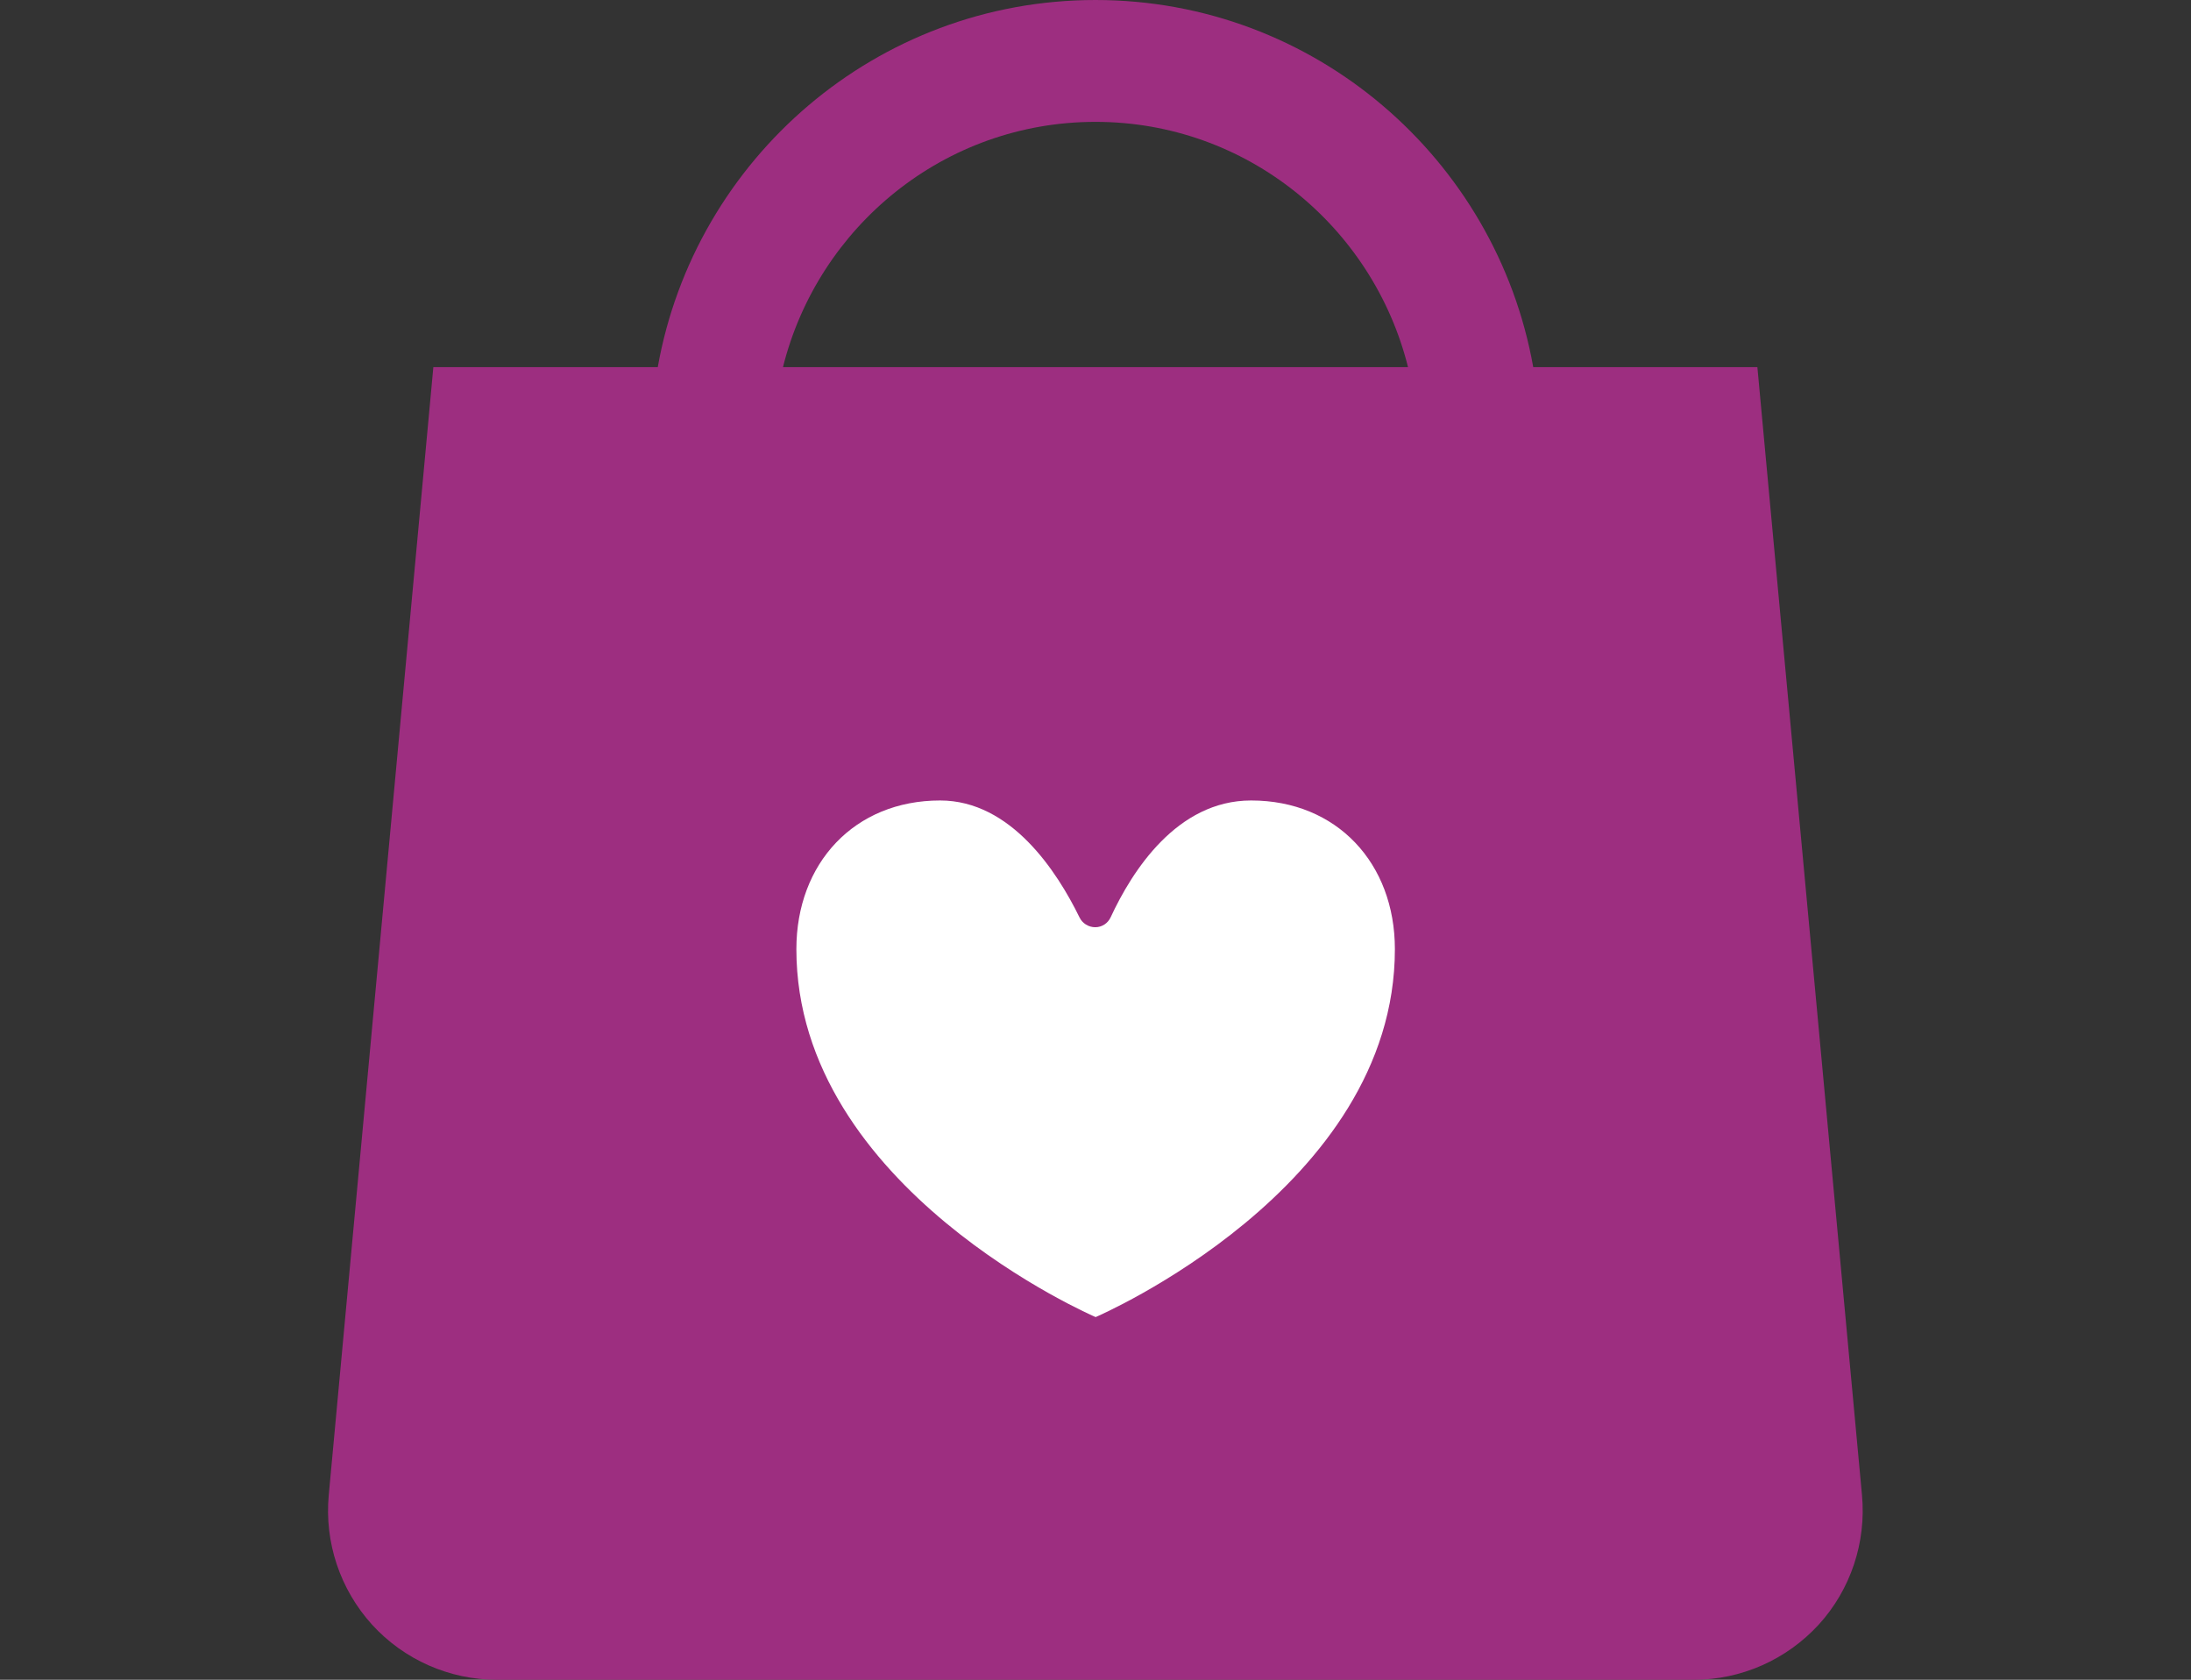 <?xml version="1.0" encoding="UTF-8"?>
<svg id="Layer_1" data-name="Layer 1" xmlns="http://www.w3.org/2000/svg" viewBox="0 0 85.04 65.2">
  <rect x="0" y="0" width="85.04" height="65.2" fill="#333333" stroke="none"/>
  <defs>
    <style>
      .cls-1 {
        fill: #9d2e80;
      }

      .cls-1, .cls-2 {
        stroke-width: 0px;
      }

      .cls-2 {
        fill: #fff;
      }
    </style>
  </defs>
  <path class="cls-1" d="M68.22,14.25h-8.71C58.07,6.16,51.01,0,42.52,0s-15.55,6.16-16.99,14.25h-8.71l-4.06,43.78c-.17,1.84.44,3.66,1.68,5.03,1.24,1.36,3,2.14,4.85,2.14h46.45c1.85,0,3.6-.78,4.85-2.14,1.24-1.36,1.85-3.19,1.68-5.03l-4.06-43.78ZM42.52,4.73c5.87,0,10.77,4.07,12.13,9.52h-24.26c1.36-5.45,6.26-9.52,12.13-9.52Z"/>
  <path class="cls-2" d="M42.52,51.12s-11.61-4.98-11.61-14.28c0-3.33,2.25-5.77,5.58-5.77,2.75,0,4.54,2.76,5.41,4.54.11.23.35.38.61.38.26,0,.49-.15.6-.39.83-1.79,2.57-4.53,5.45-4.53,3.33,0,5.58,2.44,5.58,5.77,0,9.3-11.61,14.28-11.61,14.28Z"/>
</svg>